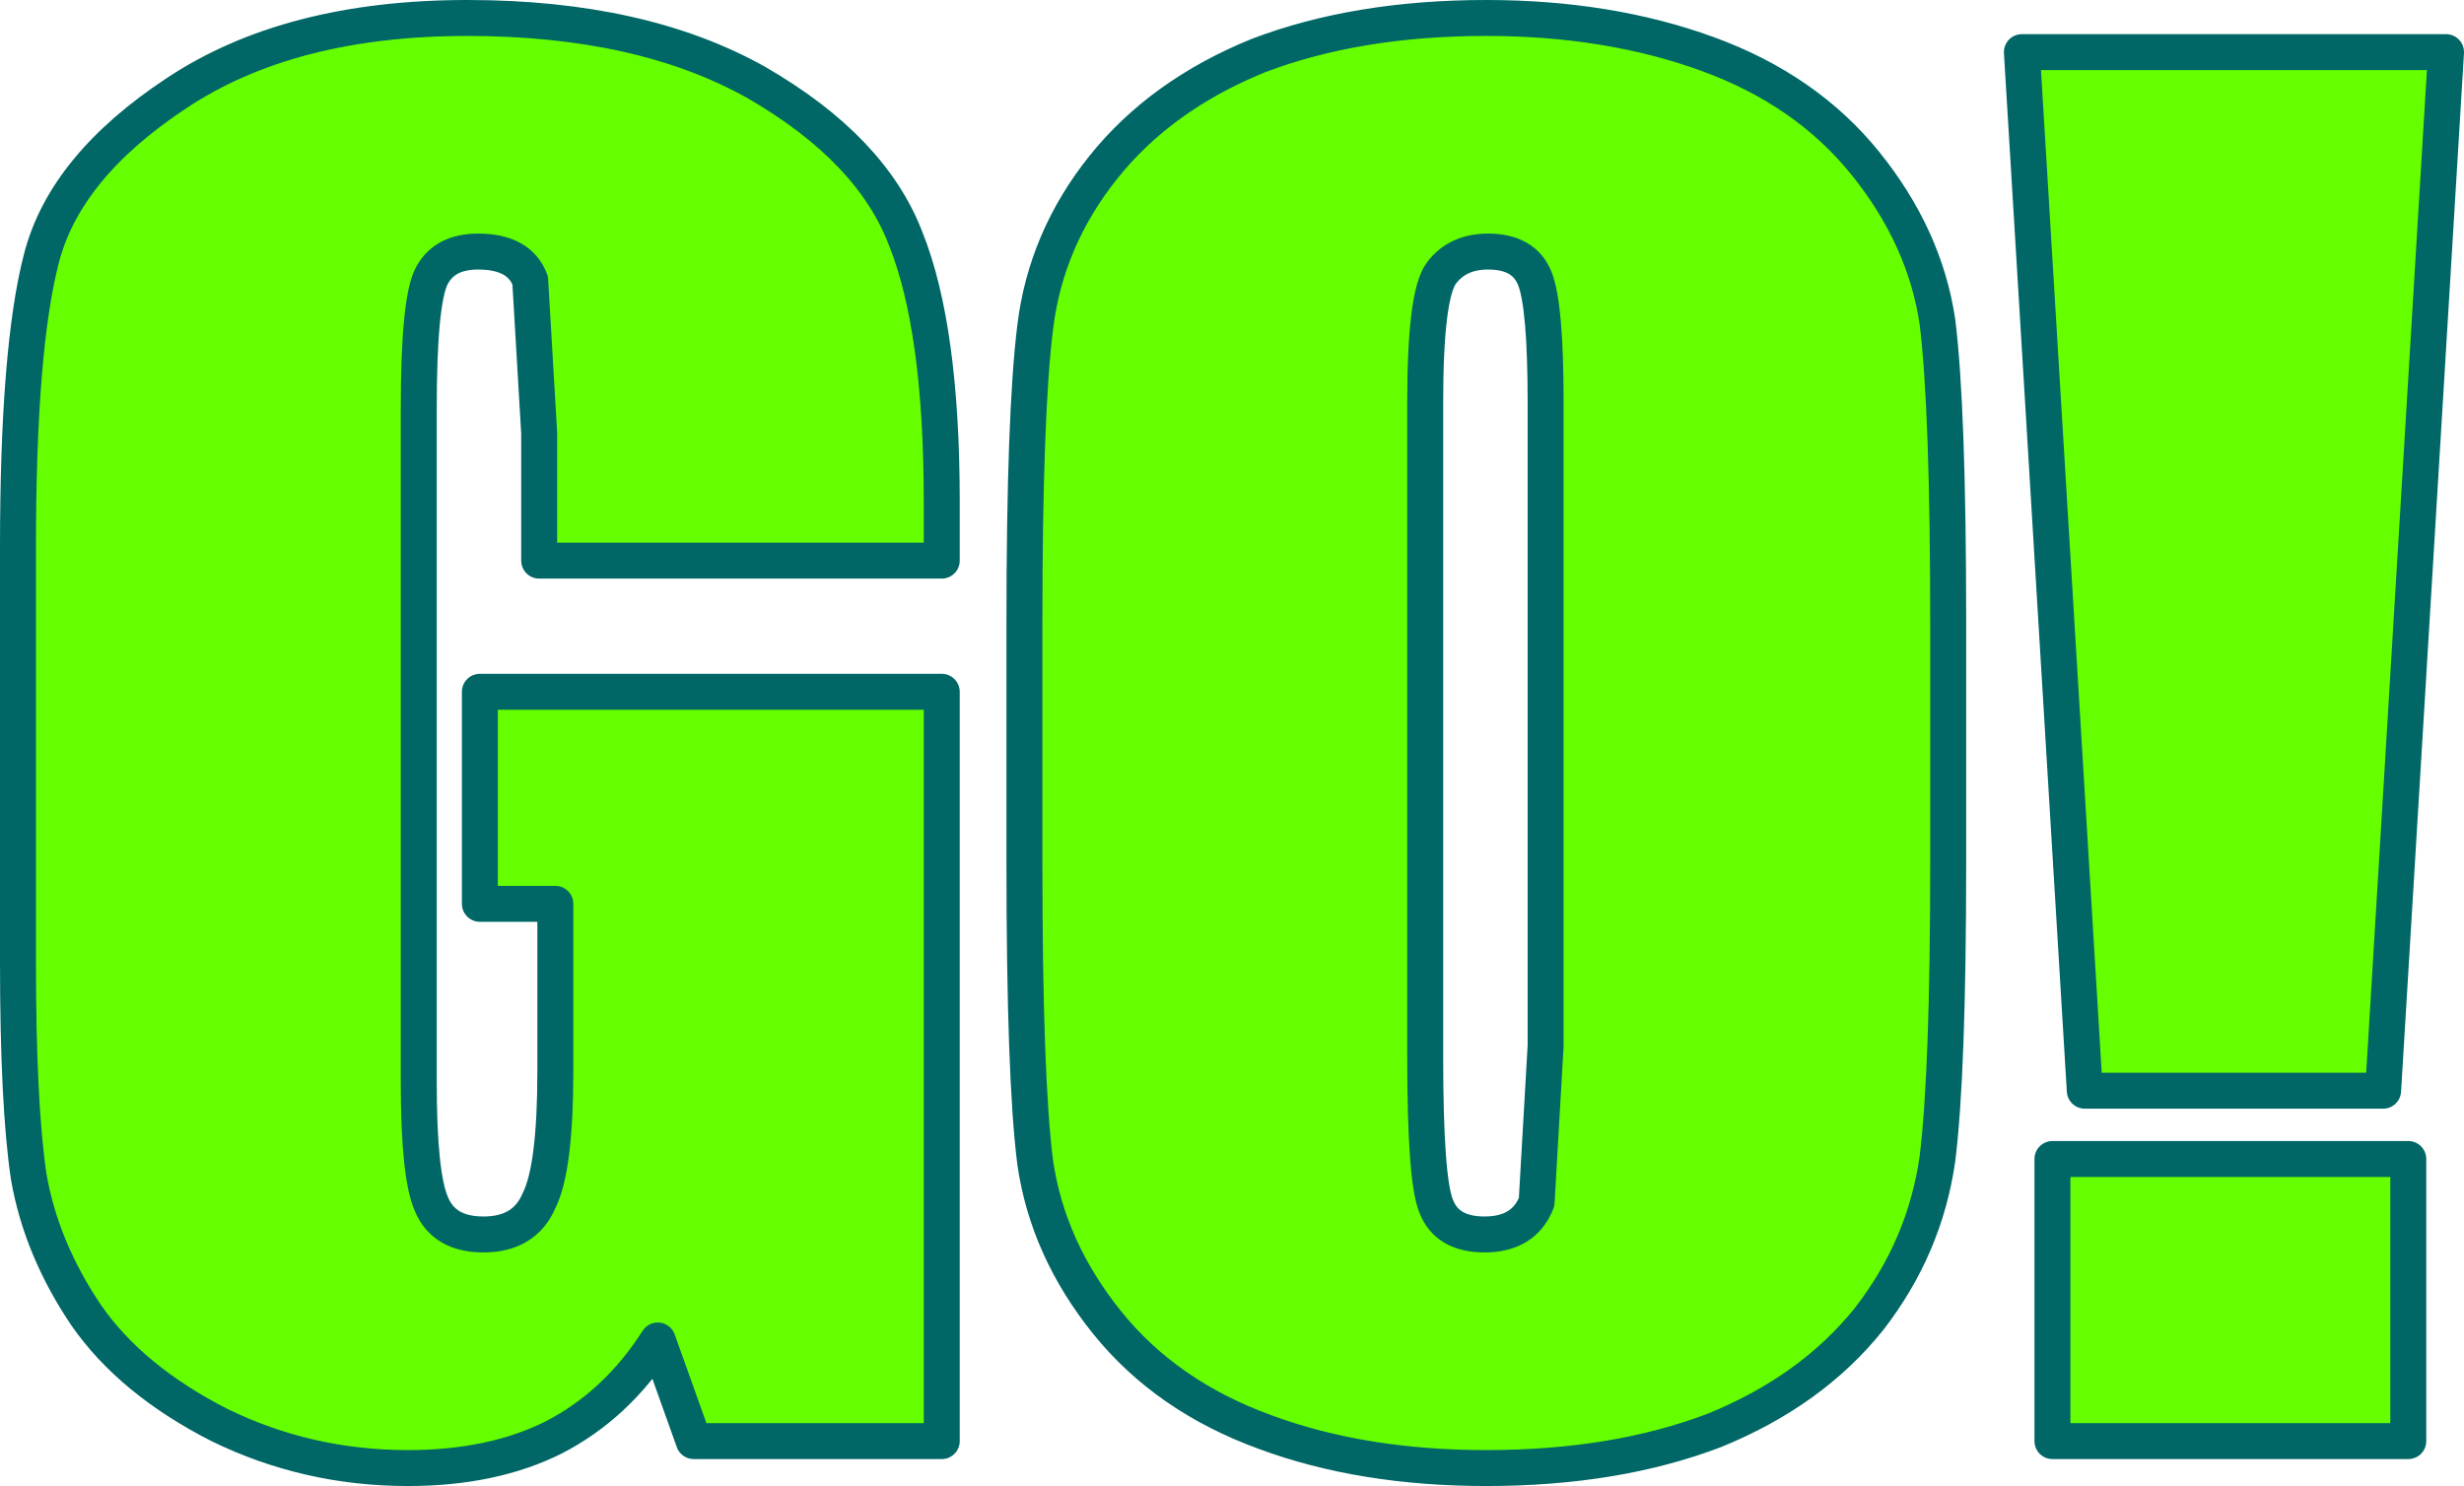 <?xml version="1.0" encoding="UTF-8" standalone="no"?>
<svg xmlns:xlink="http://www.w3.org/1999/xlink" height="41.35px" width="68.55px" xmlns="http://www.w3.org/2000/svg">
  <g transform="matrix(1.0, 0.0, 0.0, 1.0, 0.5, 0.5)">
    <path d="M51.4 4.05 Q53.05 6.1 53.4 8.45 53.7 10.85 53.7 16.85 L53.7 23.5 Q53.7 29.35 53.4 31.75 53.05 34.2 51.5 36.2 49.9 38.2 47.2 39.3 44.45 40.35 40.85 40.35 37.4 40.35 34.7 39.35 31.95 38.35 30.3 36.3 28.65 34.25 28.3 31.85 28.0 29.5 28.0 23.5 L28.0 16.85 Q28.0 11.0 28.3 8.6 28.6 6.15 30.2 4.15 31.8 2.15 34.5 1.05 37.25 0.0 40.85 0.0 44.25 0.0 47.0 1.0 49.75 2.0 51.4 4.05 M40.9 6.5 Q40.05 6.5 39.6 7.1 39.15 7.7 39.15 10.7 L39.15 28.9 Q39.15 32.3 39.45 33.05 39.75 33.85 40.8 33.85 41.9 33.85 42.25 32.95 L42.5 28.6 42.5 10.7 Q42.5 8.0 42.2 7.25 41.9 6.5 40.9 6.5 M56.6 31.75 L66.5 31.75 66.5 39.6 56.6 39.6 56.6 31.75 M55.75 0.95 L67.55 0.95 65.8 29.85 57.5 29.85 55.75 0.95 M25.7 13.45 L25.7 15.1 14.5 15.1 14.5 11.55 14.25 7.3 Q13.95 6.5 12.8 6.5 11.85 6.5 11.5 7.2 11.15 7.9 11.15 10.9 L11.15 29.6 Q11.15 32.2 11.5 33.0 11.85 33.85 12.95 33.85 14.1 33.85 14.5 32.9 14.95 32.0 14.95 29.3 L14.95 24.65 12.85 24.65 12.85 18.75 25.7 18.75 25.7 39.6 18.8 39.6 17.8 36.8 Q16.65 38.6 14.9 39.5 13.2 40.35 10.85 40.35 8.05 40.35 5.6 39.15 3.15 37.9 1.9 36.1 0.65 34.25 0.3 32.25 0.0 30.25 0.0 26.25 L0.0 14.75 Q0.0 9.2 0.65 6.7 1.3 4.15 4.4 2.1 7.55 0.0 12.5 0.0 17.35 0.0 20.55 1.8 23.75 3.65 24.7 6.15 25.7 8.65 25.7 13.45" fill="#66ff00" fill-rule="evenodd" stroke="none"/>
    <path d="M51.4 4.05 Q53.05 6.1 53.4 8.45 53.7 10.85 53.7 16.85 L53.7 23.5 Q53.7 29.35 53.4 31.75 53.05 34.2 51.5 36.2 49.9 38.2 47.2 39.3 44.45 40.35 40.85 40.35 37.4 40.35 34.7 39.35 31.95 38.35 30.3 36.3 28.65 34.25 28.3 31.85 28.0 29.5 28.0 23.5 L28.0 16.85 Q28.0 11.0 28.3 8.6 28.6 6.15 30.2 4.15 31.8 2.15 34.5 1.05 37.25 0.0 40.85 0.0 44.25 0.0 47.0 1.0 49.75 2.0 51.4 4.05 M40.9 6.5 Q40.05 6.5 39.6 7.1 39.15 7.7 39.15 10.7 L39.15 28.9 Q39.15 32.3 39.45 33.05 39.75 33.85 40.8 33.85 41.9 33.85 42.25 32.95 L42.5 28.6 42.5 10.7 Q42.5 8.0 42.2 7.25 41.9 6.5 40.9 6.5 M56.6 31.75 L66.5 31.75 66.5 39.6 56.6 39.6 56.6 31.75 M55.75 0.95 L67.55 0.95 65.8 29.85 57.5 29.85 55.75 0.95 M25.7 13.45 L25.7 15.1 14.5 15.1 14.5 11.55 14.25 7.3 Q13.95 6.5 12.8 6.5 11.85 6.5 11.5 7.2 11.15 7.9 11.15 10.9 L11.15 29.6 Q11.15 32.2 11.5 33.0 11.85 33.85 12.95 33.85 14.1 33.85 14.5 32.9 14.95 32.0 14.95 29.3 L14.95 24.65 12.85 24.65 12.85 18.75 25.7 18.75 25.7 39.6 18.8 39.6 17.8 36.8 Q16.65 38.6 14.9 39.5 13.2 40.35 10.85 40.35 8.05 40.35 5.6 39.15 3.15 37.9 1.9 36.1 0.65 34.25 0.3 32.25 0.0 30.25 0.0 26.25 L0.0 14.75 Q0.0 9.2 0.65 6.7 1.3 4.15 4.4 2.1 7.55 0.0 12.5 0.0 17.35 0.0 20.55 1.8 23.75 3.65 24.7 6.15 25.7 8.65 25.7 13.45" fill="none" stroke="#006666" stroke-linecap="round" stroke-linejoin="round" stroke-width="1.0"/>
  </g>
</svg>
